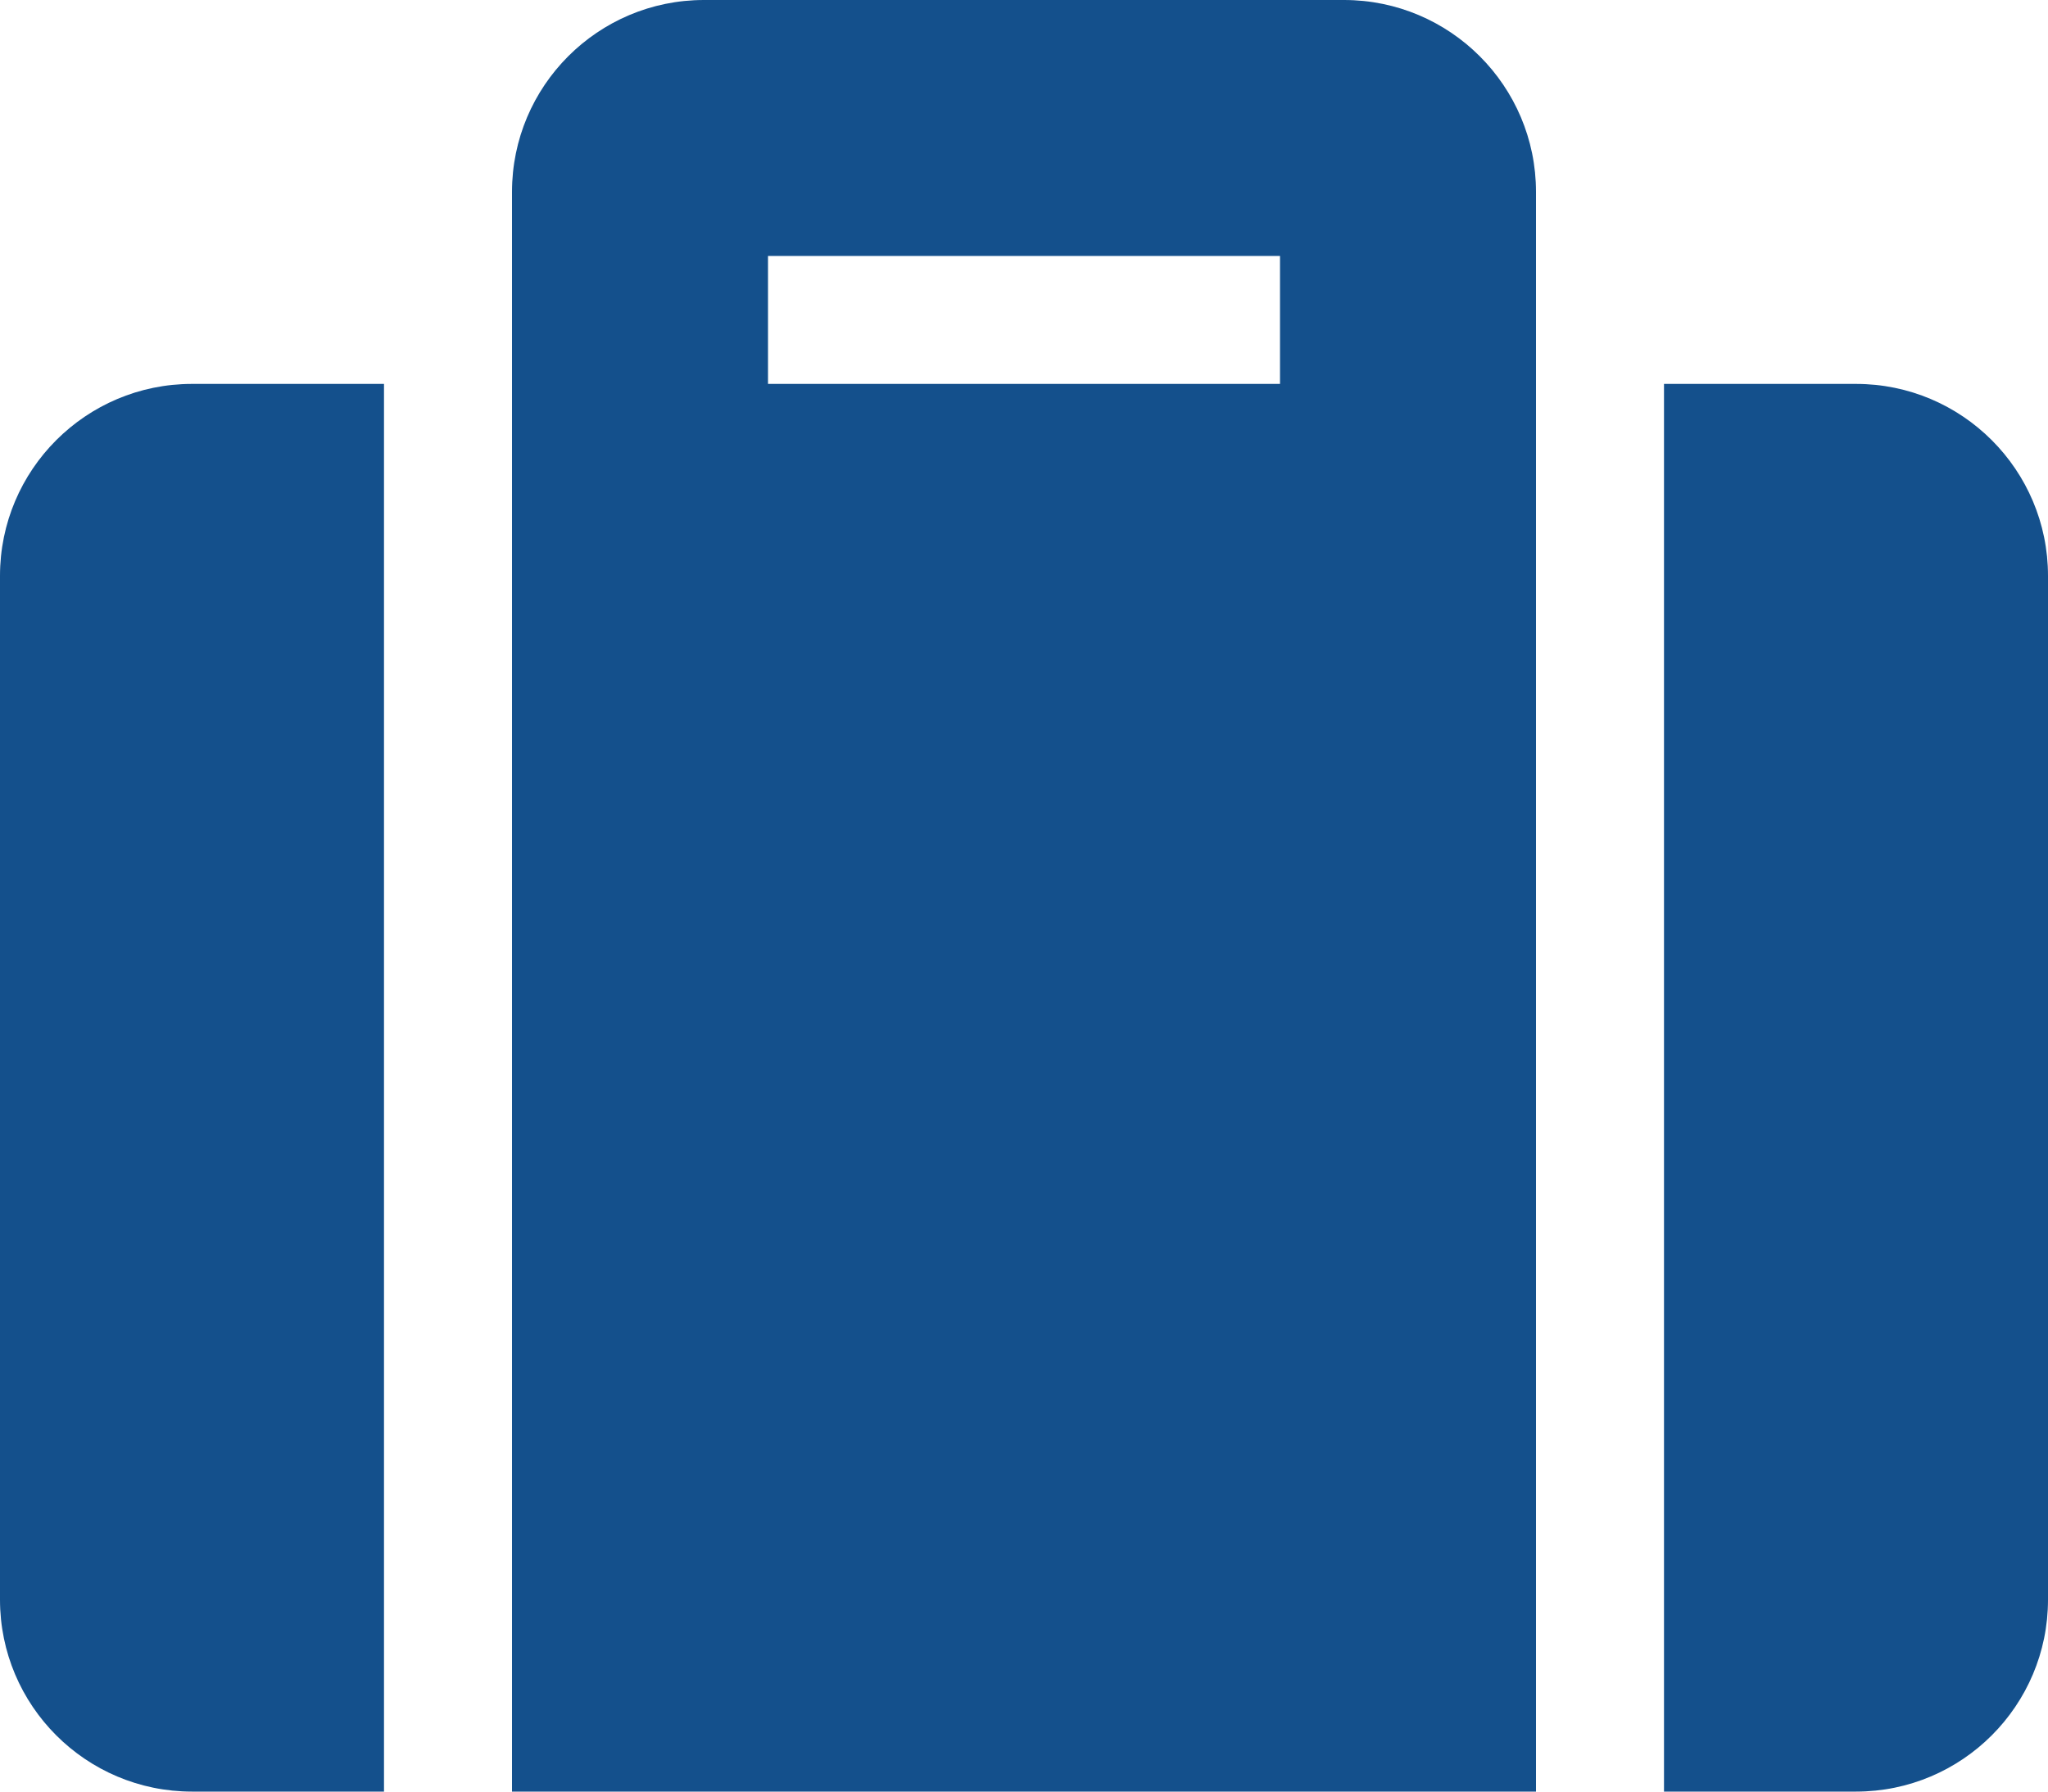<?xml version="1.0" encoding="UTF-8"?> <svg xmlns="http://www.w3.org/2000/svg" height="448" viewBox="0 0 512 448" width="512"><path d="m128 448h256v-400c0-26.5-21.5-48-48-48h-160c-26.5 0-48 21.5-48 48zm64-384h128v32h-128zm320 80v256c0 26.5-21.5 48-48 48h-48v-352h48c26.5 0 48 21.5 48 48zm-416 304h-48c-26.5 0-48-21.5-48-48v-256c0-26.5 21.5-48 48-48h48z" fill="#14508c"></path></svg> 